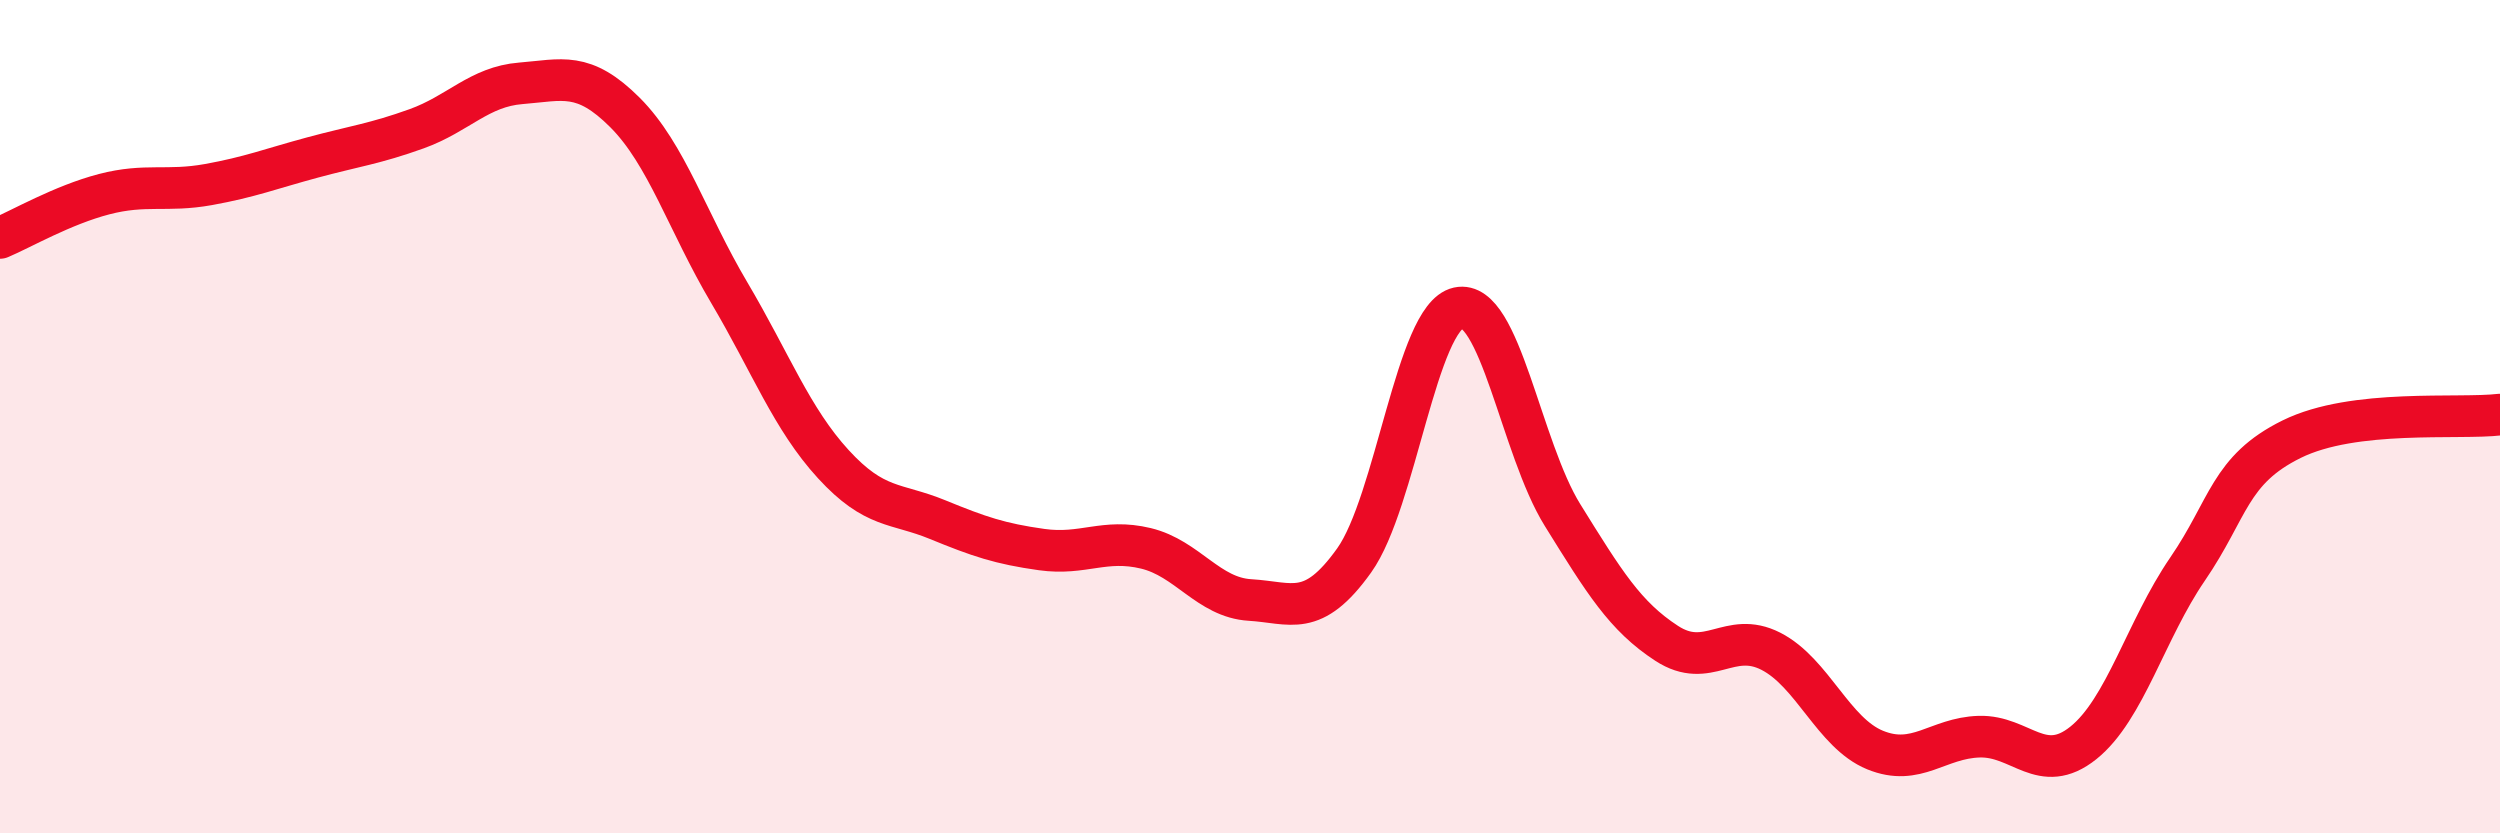 
    <svg width="60" height="20" viewBox="0 0 60 20" xmlns="http://www.w3.org/2000/svg">
      <path
        d="M 0,5.71 C 0.5,5.5 1.5,4.92 2.5,4.66 C 3.5,4.4 4,4.61 5,4.43 C 6,4.25 6.5,4.05 7.5,3.78 C 8.5,3.51 9,3.45 10,3.09 C 11,2.73 11.5,2.08 12.5,2 C 13.5,1.92 14,1.7 15,2.7 C 16,3.7 16.5,5.33 17.5,7.02 C 18.5,8.71 19,10.05 20,11.14 C 21,12.23 21.5,12.06 22.5,12.47 C 23.5,12.88 24,13.05 25,13.19 C 26,13.33 26.5,12.92 27.5,13.16 C 28.5,13.4 29,14.34 30,14.4 C 31,14.46 31.5,14.85 32.5,13.45 C 33.5,12.05 34,7.61 35,7.39 C 36,7.17 36.5,10.75 37.5,12.36 C 38.5,13.97 39,14.79 40,15.44 C 41,16.09 41.5,15.12 42.5,15.63 C 43.5,16.14 44,17.59 45,18 C 46,18.41 46.5,17.71 47.5,17.68 C 48.5,17.65 49,18.63 50,17.83 C 51,17.03 51.5,15.12 52.5,13.66 C 53.5,12.2 53.5,11.28 55,10.54 C 56.5,9.8 59,10.07 60,9.95L60 20L0 20Z"
        fill="#EB0A25"
        opacity="0.1"
        stroke-linecap="round"
        stroke-linejoin="round"
      />
      <path
        d="M 0,5.71 C 0.5,5.5 1.5,4.92 2.5,4.66 C 3.5,4.4 4,4.61 5,4.43 C 6,4.25 6.5,4.05 7.5,3.78 C 8.5,3.51 9,3.45 10,3.09 C 11,2.73 11.5,2.08 12.5,2 C 13.5,1.92 14,1.7 15,2.7 C 16,3.7 16.5,5.33 17.5,7.02 C 18.5,8.71 19,10.05 20,11.14 C 21,12.23 21.5,12.06 22.5,12.47 C 23.5,12.88 24,13.05 25,13.19 C 26,13.33 26.5,12.92 27.5,13.16 C 28.5,13.4 29,14.34 30,14.4 C 31,14.46 31.5,14.85 32.5,13.45 C 33.5,12.05 34,7.61 35,7.39 C 36,7.17 36.5,10.75 37.5,12.36 C 38.5,13.97 39,14.79 40,15.44 C 41,16.09 41.5,15.12 42.5,15.63 C 43.5,16.14 44,17.59 45,18 C 46,18.41 46.5,17.71 47.5,17.68 C 48.5,17.65 49,18.63 50,17.83 C 51,17.03 51.5,15.12 52.5,13.66 C 53.5,12.2 53.5,11.28 55,10.54 C 56.5,9.8 59,10.07 60,9.95"
        stroke="#EB0A25"
        stroke-width="1"
        fill="none"
        stroke-linecap="round"
        stroke-linejoin="round"
      />
    </svg>
  